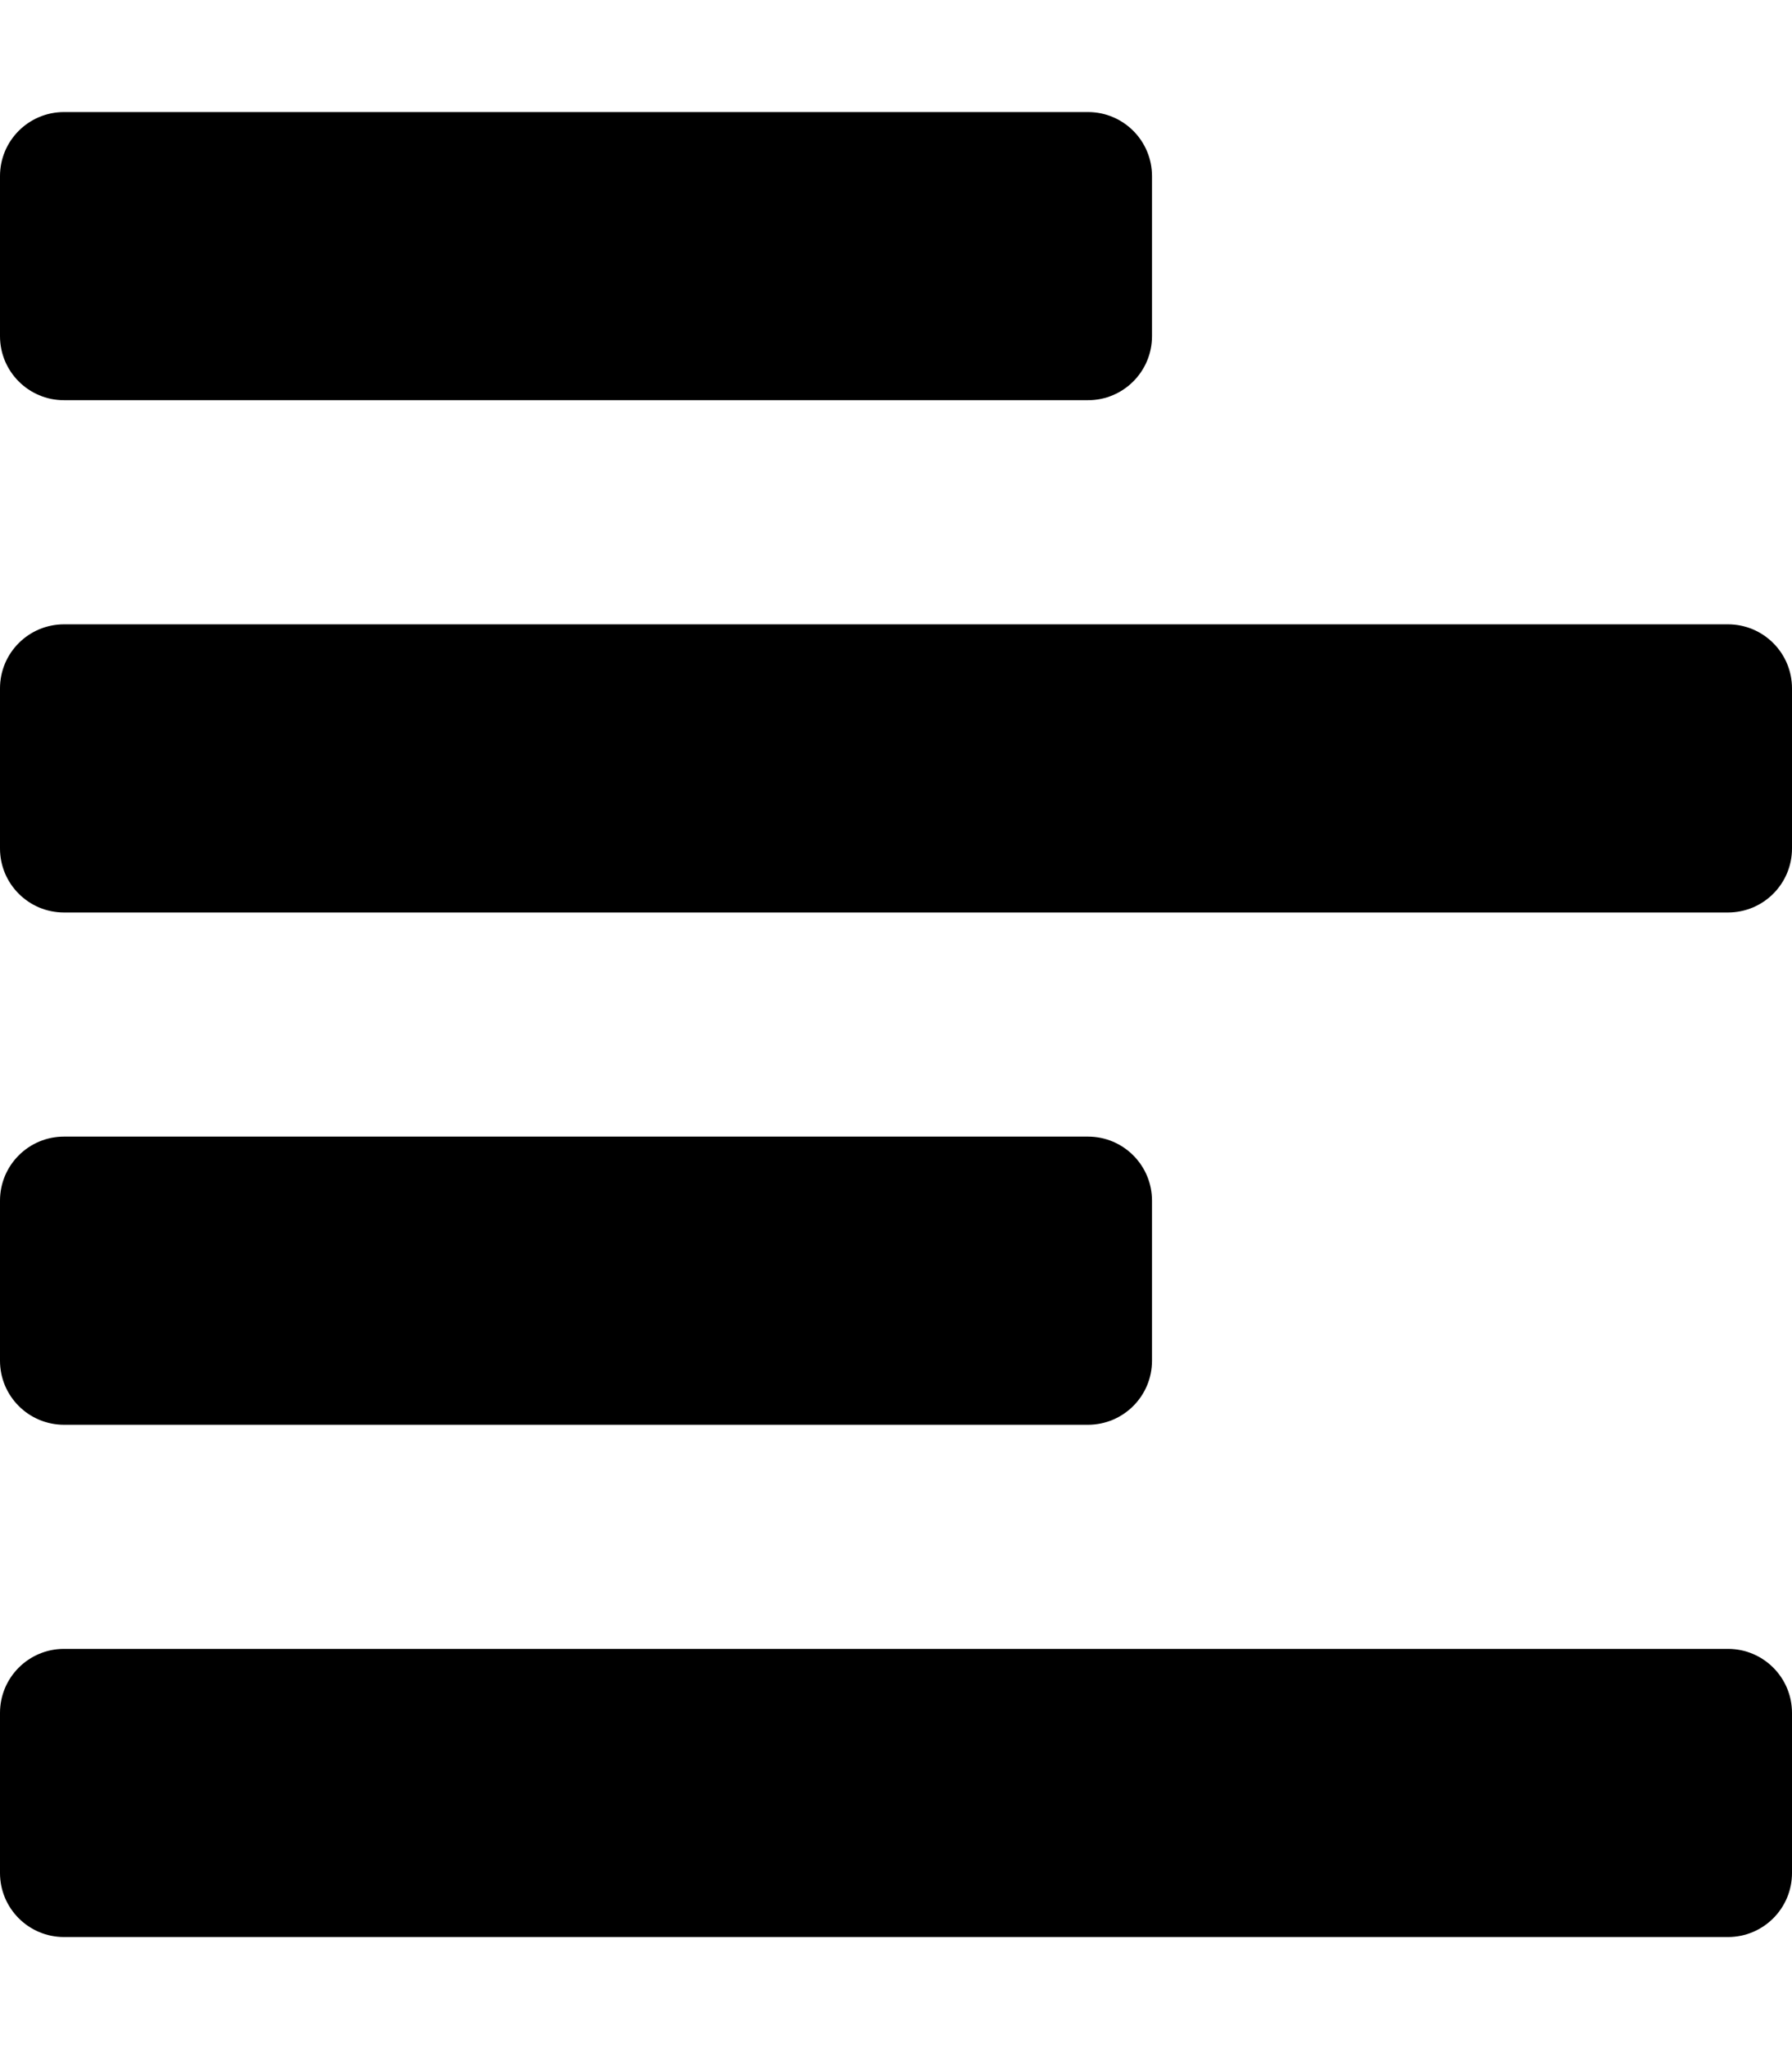 <svg xmlns="http://www.w3.org/2000/svg" viewBox="0 0 448 512"><path d="M288 44v40c0 8.837-7.163 16-16 16H16c-8.837 0-16-7.163-16-16V44c0-8.837 7.163-16 16-16h256c8.837 0 16 7.163 16 16zM0 172v40c0 8.837 7.163 16 16 16h416c8.837 0 16-7.163 16-16v-40c0-8.837-7.163-16-16-16H16c-8.837 0-16 7.163-16 16zm16 312h416c8.837 0 16-7.163 16-16v-40c0-8.837-7.163-16-16-16H16c-8.837 0-16 7.163-16 16v40c0 8.837 7.163 16 16 16zm256-200H16c-8.837 0-16 7.163-16 16v40c0 8.837 7.163 16 16 16h256c8.837 0 16-7.163 16-16v-40c0-8.837-7.163-16-16-16z"/></svg>